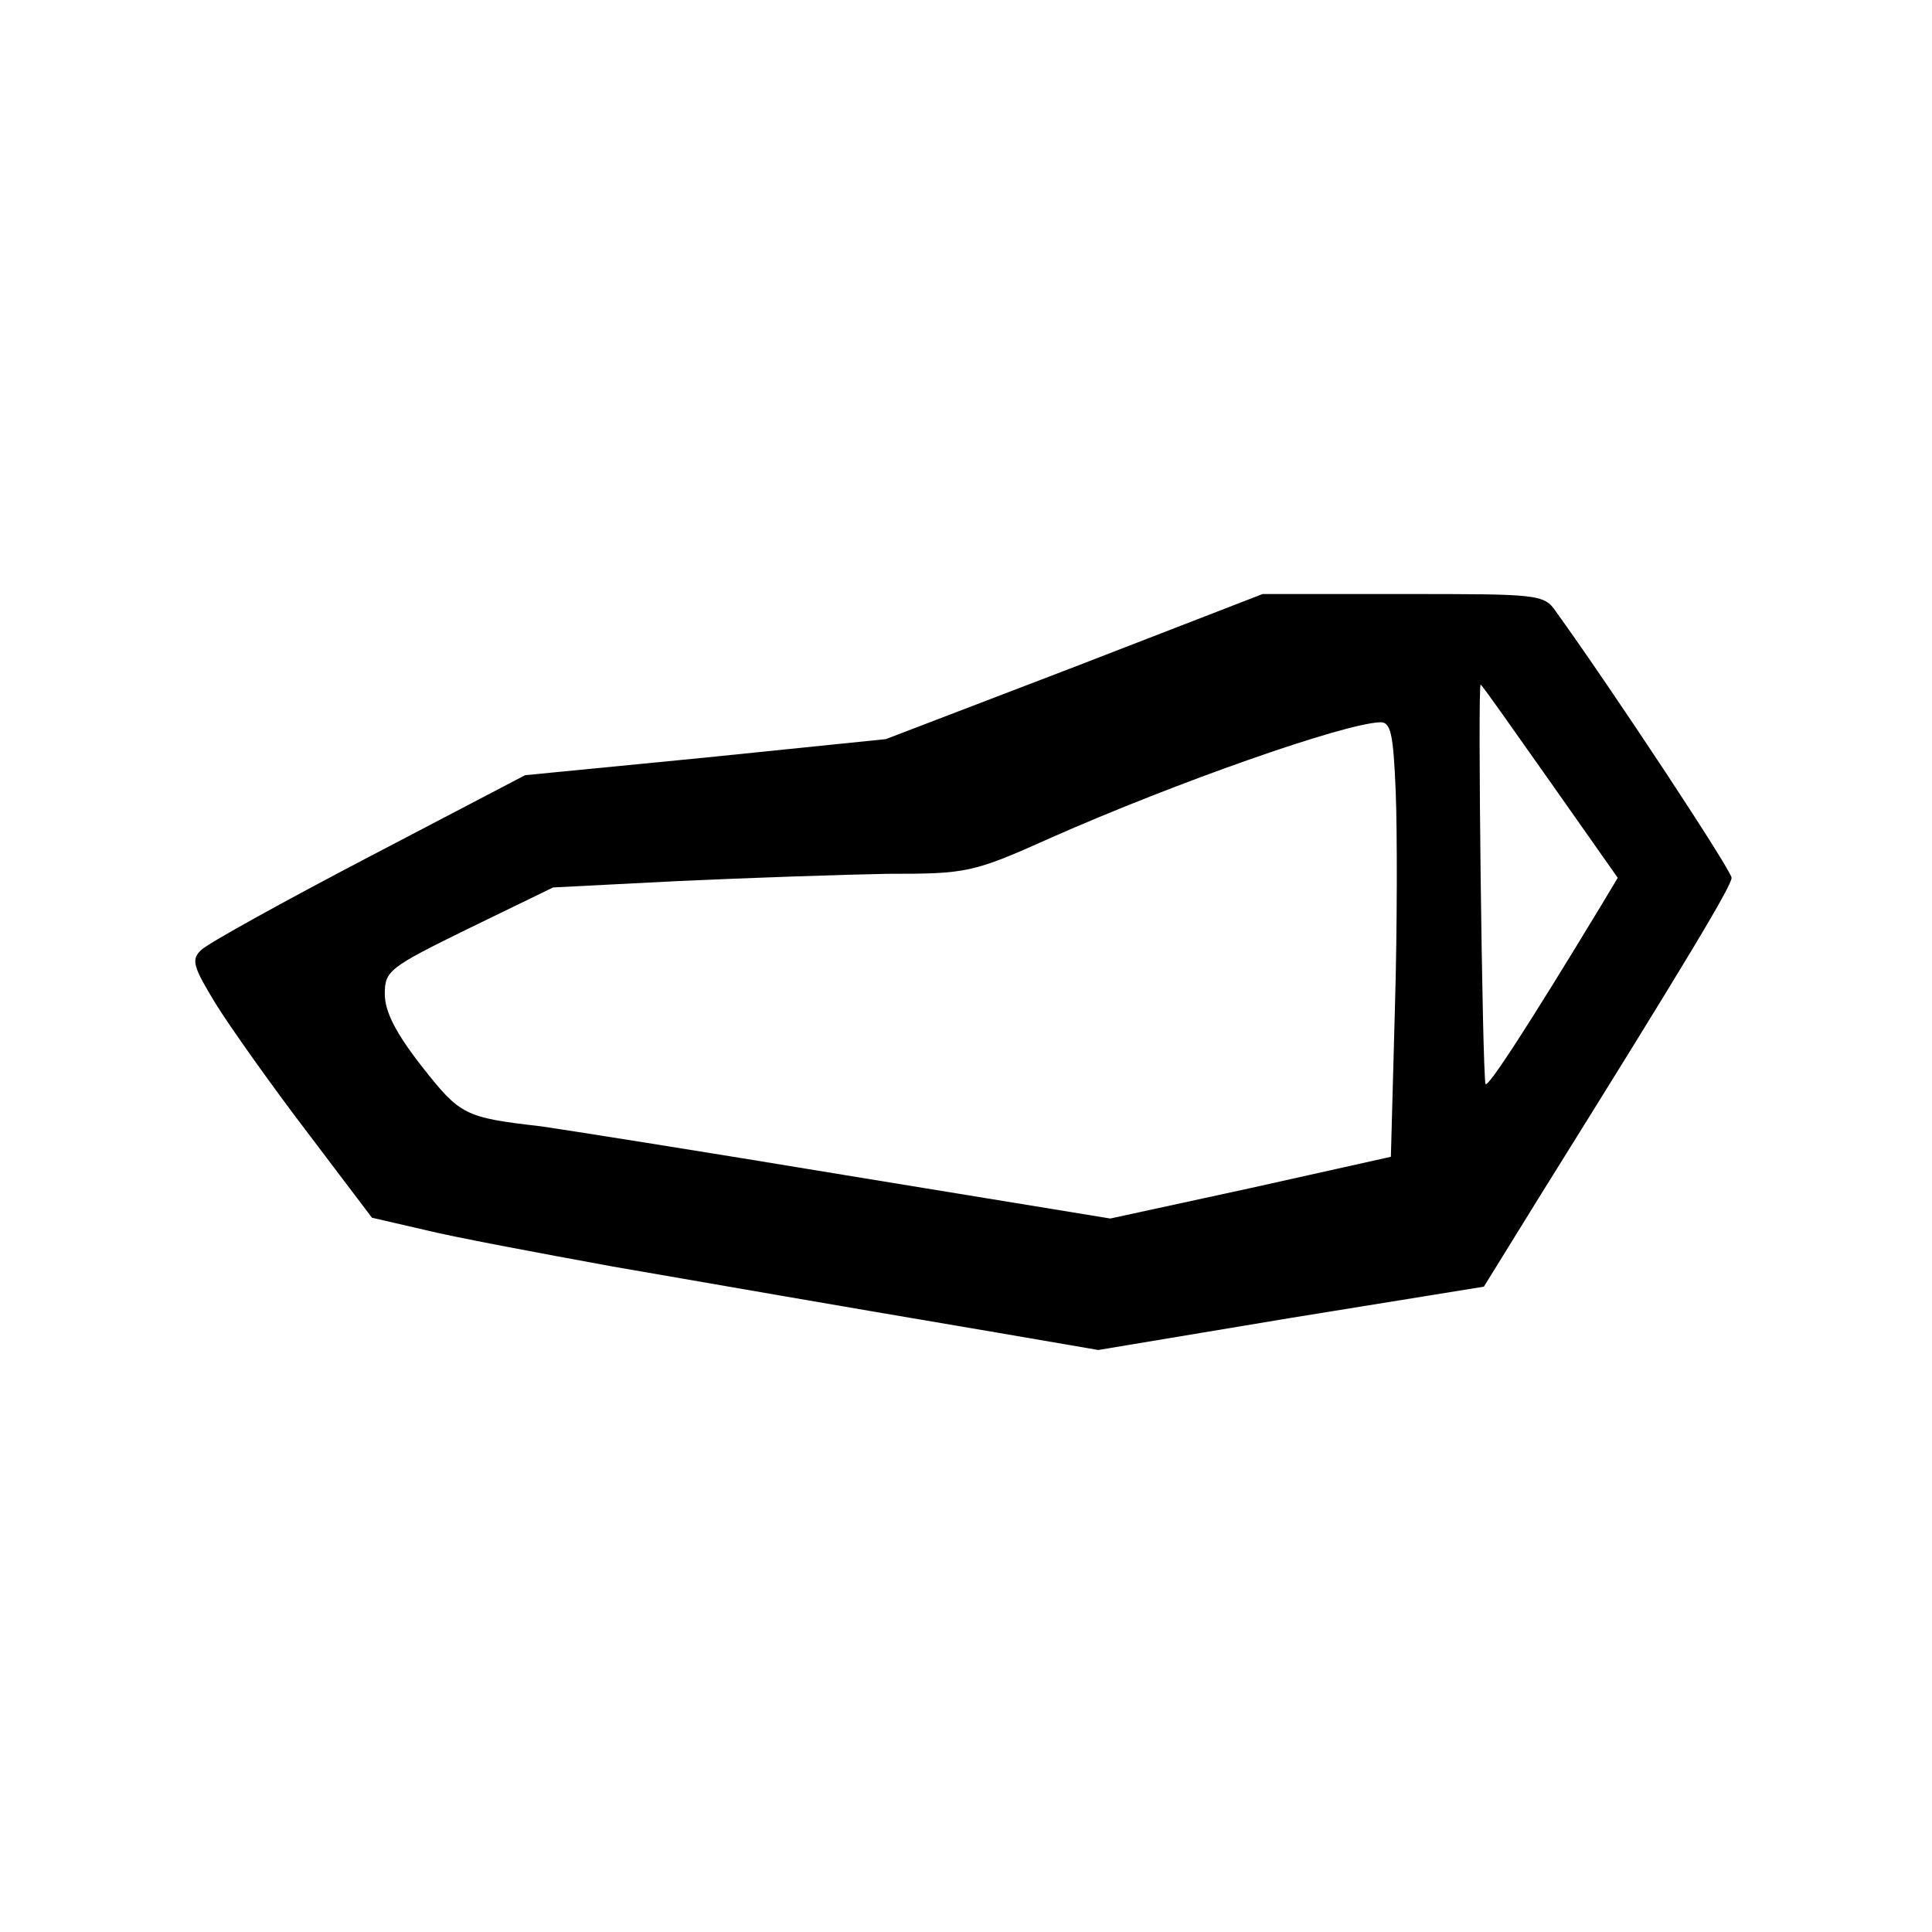 <svg version="1" xmlns="http://www.w3.org/2000/svg" width="241pt" height="241pt" viewBox="0 0 241 241"><path d="M134 83.2l-23.5 9L88 94.5l-22.5 2.2L46 106.9c-10.7 5.6-20.1 10.8-20.9 11.6-1.3 1.2-1 2.1 1.8 6.7 1.8 2.9 6.9 10.1 11.4 16l8.1 10.7 6.5 1.5c3.6.9 14.3 2.9 23.6 4.6 16.8 2.9 22.9 4 47.7 8.2l12.8 2.2 24-4 24.1-3.9 6.8-11c18.6-29.8 24.1-39 24.1-40 0-.9-14.7-23.2-21.9-33.2-1.5-2.2-2.2-2.2-19.1-2.2h-17.5L134 83.2zm59.5 14.5l8.3 11.8-2.1 3.5c-8.9 14.7-14.2 22.9-14.4 22.2-.4-1.8-1-50.2-.6-49.8.3.2 4.2 5.8 8.8 12.3zm-19.4 1c.2 4.9.2 17.1-.1 27.2l-.5 18.4-17.5 3.9-17.5 3.8-33-5.4c-18.1-3-35.2-5.7-38-6.1-9.6-1.1-10.1-1.4-14.9-7.5-3.2-4.1-4.6-6.8-4.6-9 0-2.9.5-3.3 10.5-8.2l10.5-5.1 15.7-.8c8.7-.4 20.4-.8 26-.9 9.9 0 10.6-.1 20.4-4.5 15.6-6.9 36.4-14.2 41-14.4 1.4-.1 1.7 1.4 2 8.6z"/></svg>